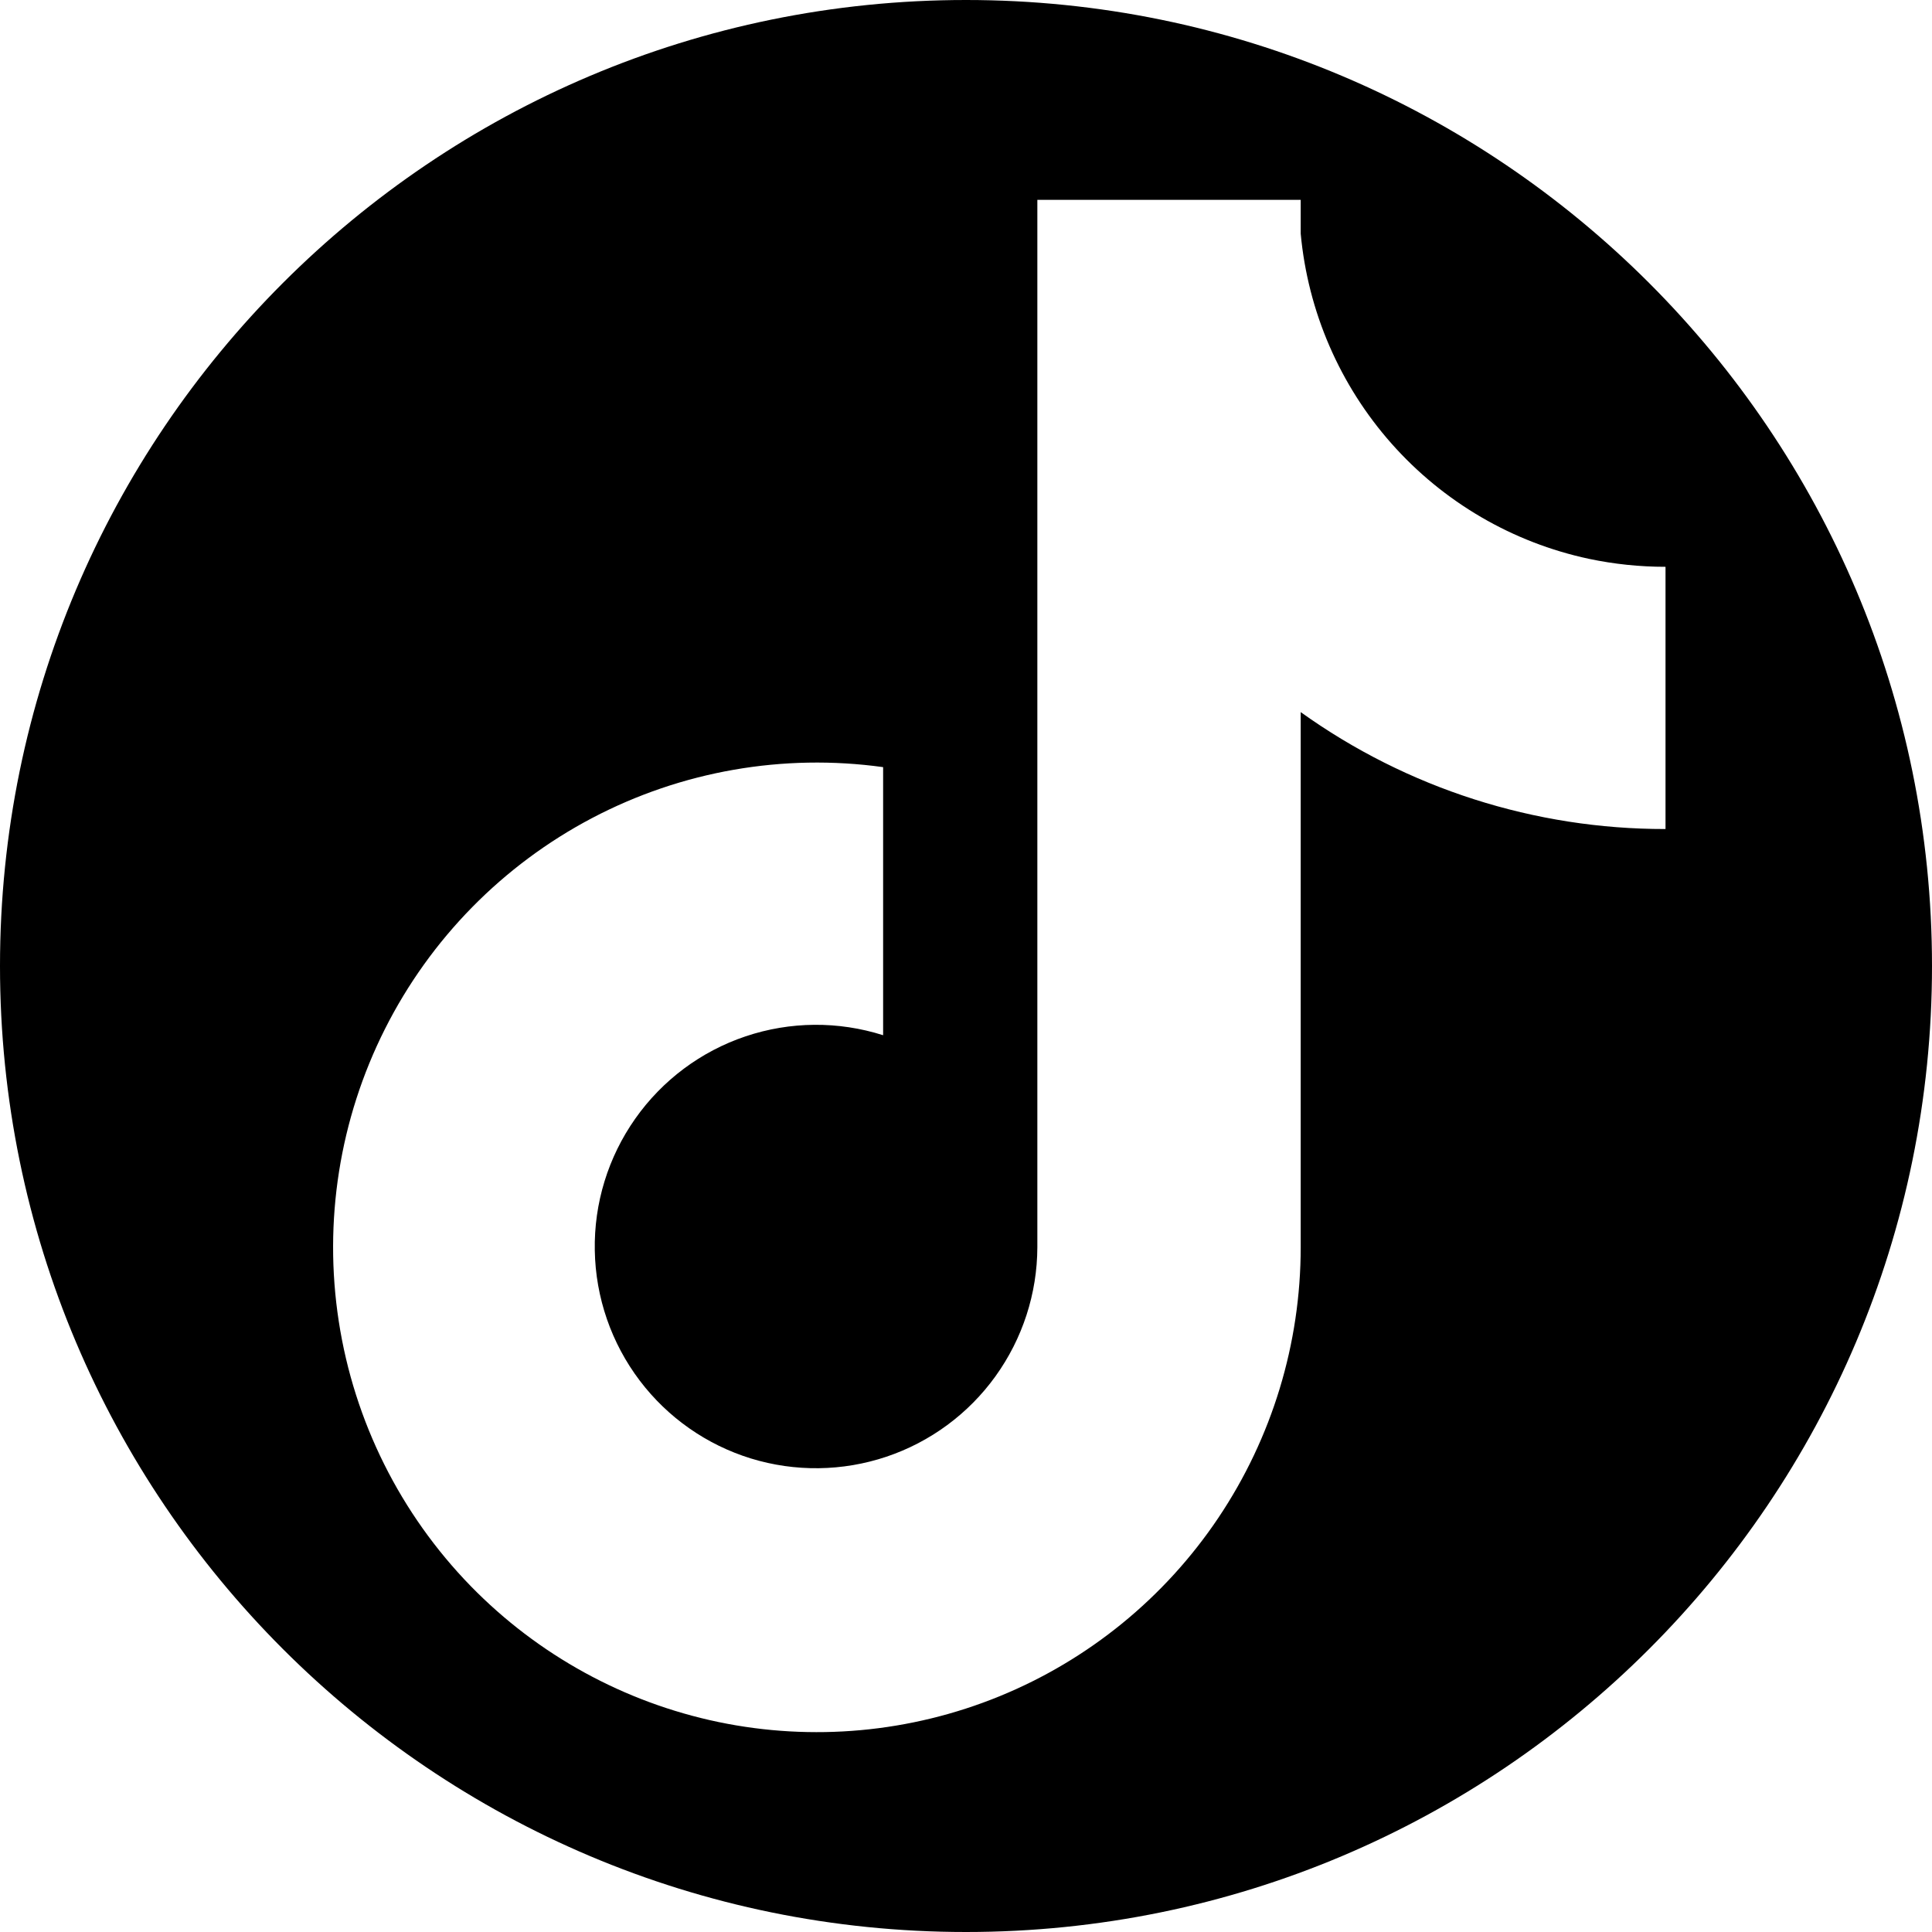 <svg width="29" height="29" viewBox="0 0 29 29" fill="none" xmlns="http://www.w3.org/2000/svg">
    <path fill-rule="evenodd" clip-rule="evenodd" d="M14.5 29C22.508 29 29 22.508 29 14.5C29 6.492 22.508 0 14.5 0C6.492 0 0 6.492 0 14.5C0 22.508 6.492 29 14.5 29ZM20.888 6.659C21.666 7.537 22.703 8.143 23.849 8.388C24.228 8.468 24.613 8.508 25 8.508V12.444C23.037 12.447 21.121 11.834 19.524 10.689V18.722C19.524 20.169 19.094 21.582 18.288 22.783C17.483 23.983 16.339 24.916 15.002 25.462C13.665 26.008 12.196 26.142 10.783 25.848C9.37 25.553 8.076 24.843 7.067 23.809C6.009 22.723 5.316 21.334 5.085 19.834C4.854 18.335 5.096 16.8 5.778 15.446C6.46 14.091 7.548 12.984 8.888 12.279C10.229 11.574 11.756 11.307 13.256 11.515V15.539C12.583 15.325 11.86 15.331 11.191 15.556C10.522 15.781 9.942 16.214 9.535 16.792C9.128 17.37 8.915 18.062 8.928 18.77C8.94 19.477 9.177 20.162 9.604 20.725C10.024 21.279 10.607 21.687 11.271 21.892C11.935 22.096 12.646 22.087 13.305 21.866C13.963 21.645 14.536 21.223 14.942 20.659C15.349 20.094 15.569 19.417 15.571 18.721V3H19.524V3.507C19.632 4.676 20.11 5.781 20.888 6.659Z" fill="#000"/>
</svg>
